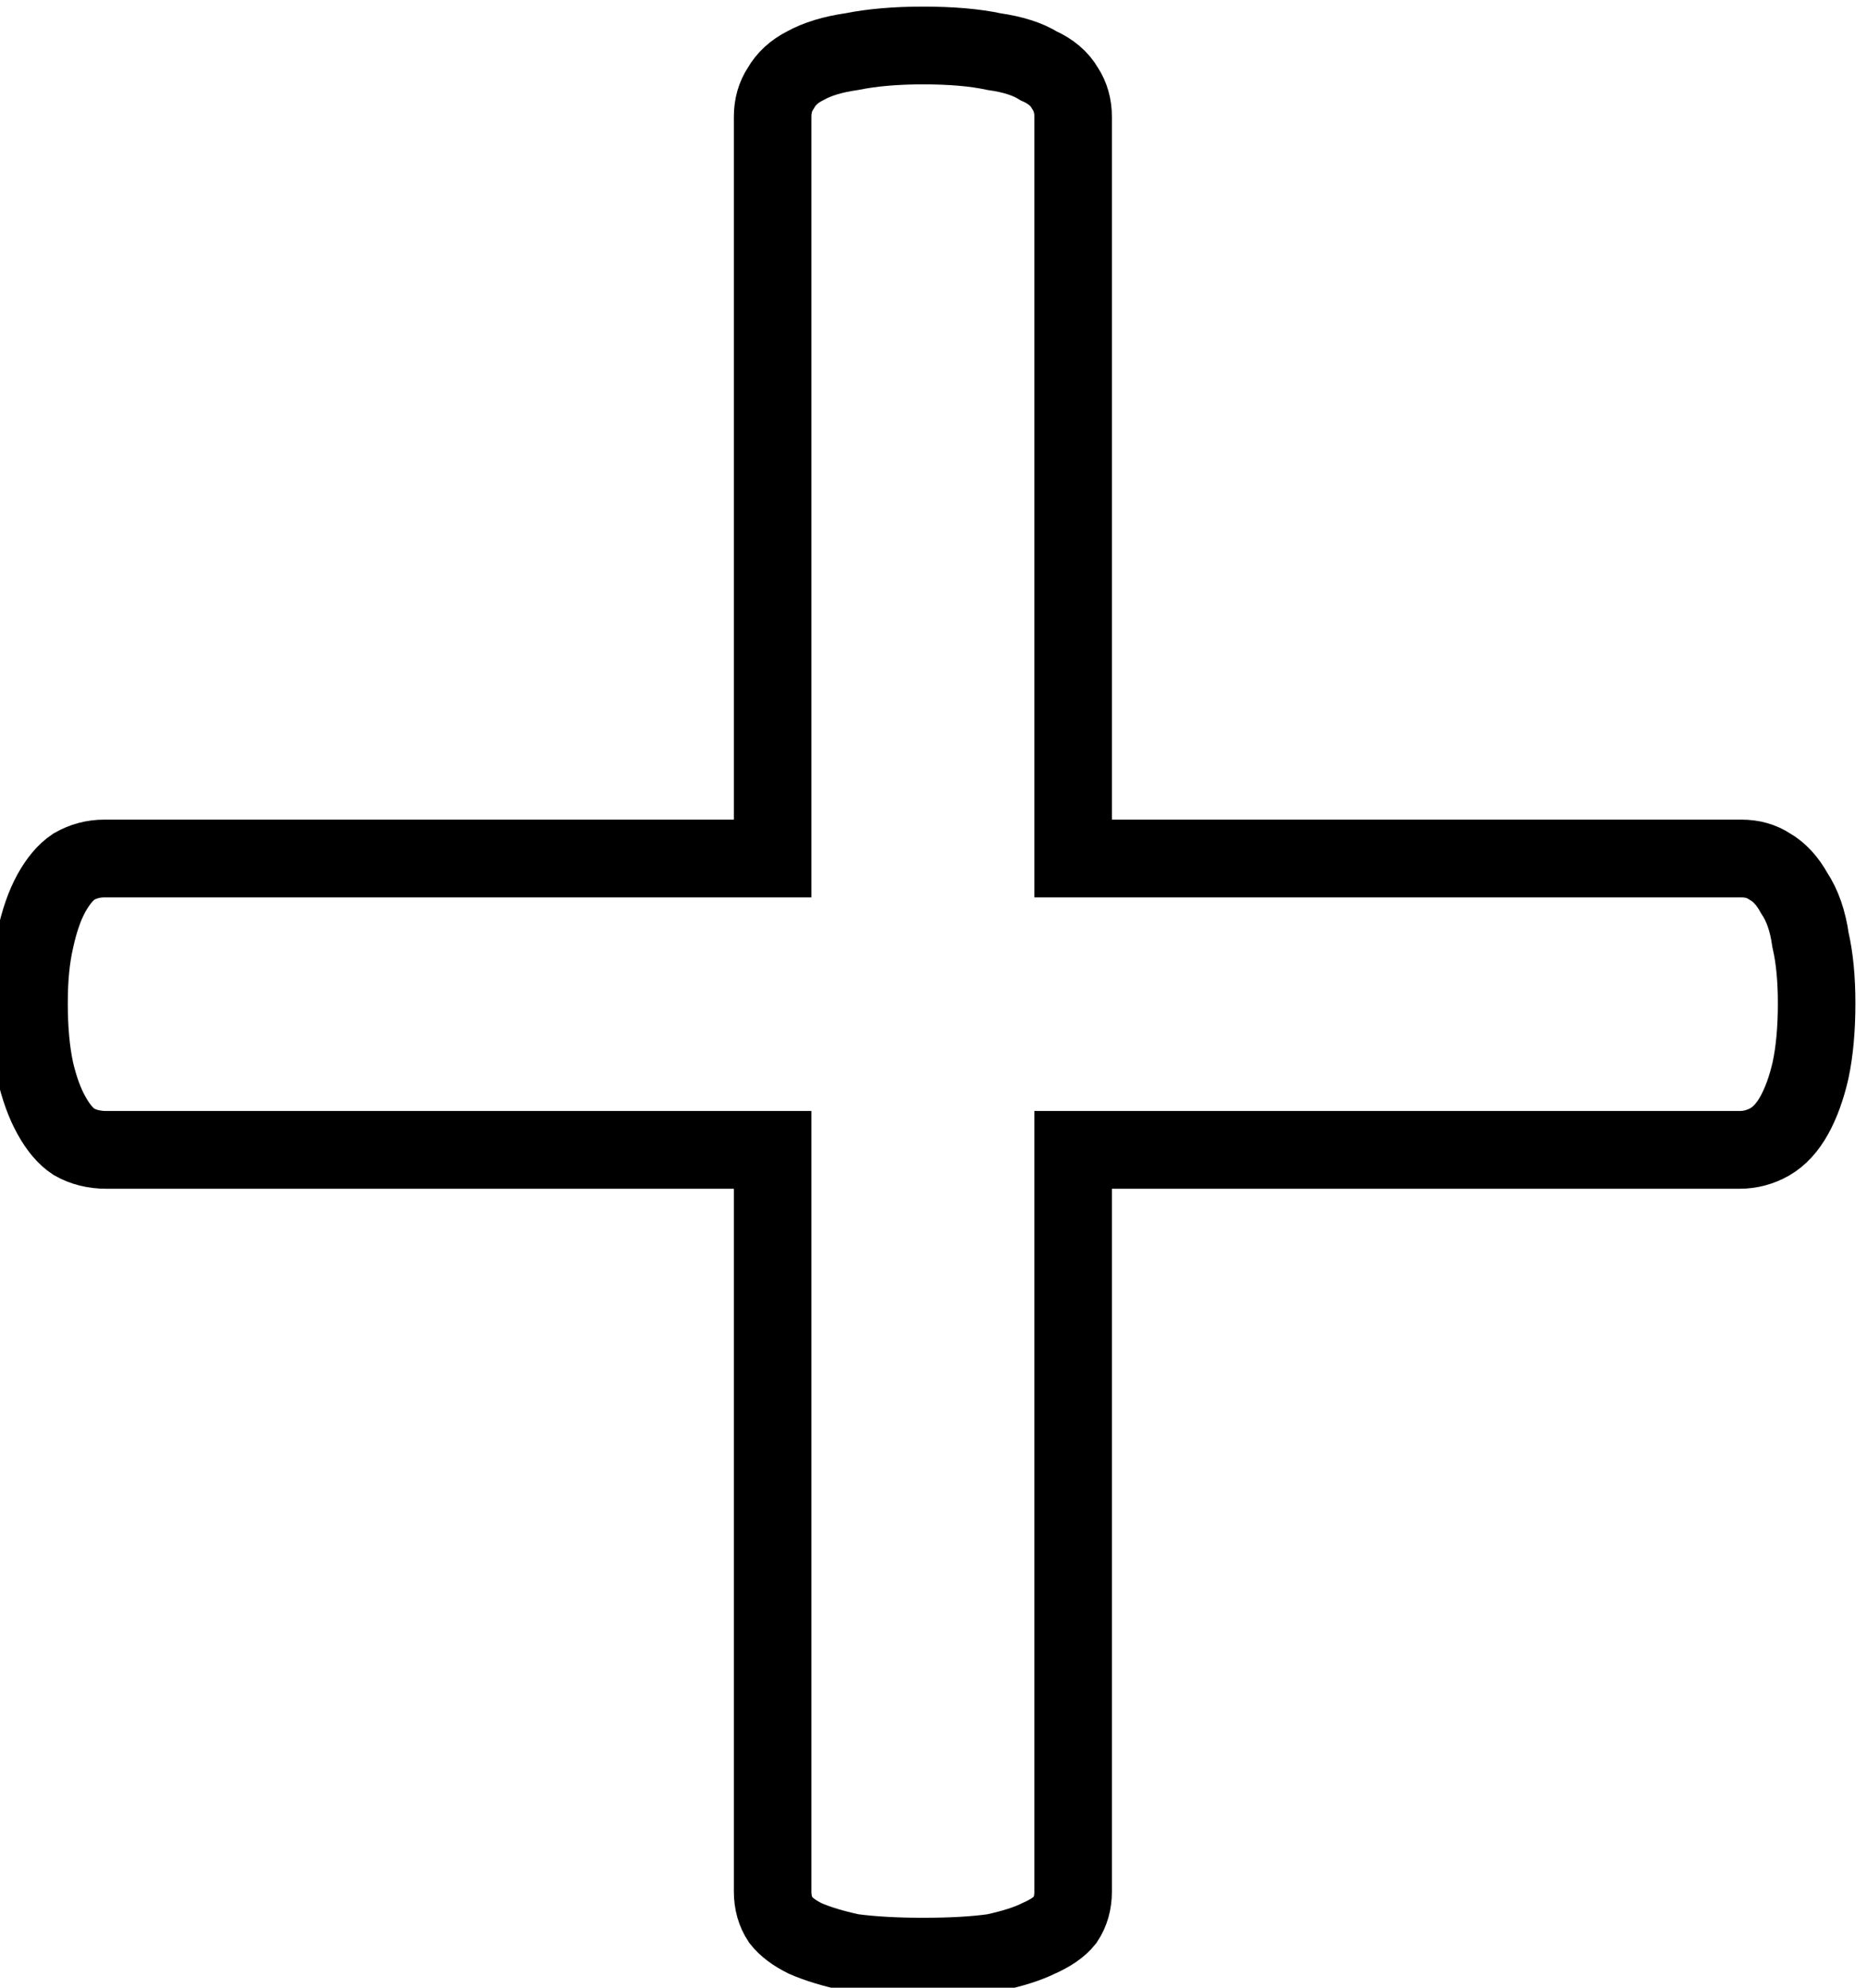 <?xml version="1.0" encoding="UTF-8" standalone="no"?>
<!-- Created with Inkscape (http://www.inkscape.org/) -->

<svg
   width="24.039"
   height="25.583"
   viewBox="0 0 6.36 6.769"
   version="1.1"
   id="svg5"
   inkscape:version="1.2.2 (732a01da63, 2022-12-09)"
   sodipodi:docname="trucks-plus-black.svg"
   xmlns:inkscape="http://www.inkscape.org/namespaces/inkscape"
   xmlns:sodipodi="http://sodipodi.sourceforge.net/DTD/sodipodi-0.dtd"
   xmlns="http://www.w3.org/2000/svg"
   xmlns:svg="http://www.w3.org/2000/svg">
  <sodipodi:namedview
     id="namedview7"
     pagecolor="#ffffff"
     bordercolor="#111111"
     borderopacity="1"
     inkscape:pageshadow="0"
     inkscape:pageopacity="0.59607843"
     inkscape:pagecheckerboard="1"
     inkscape:document-units="px"
     showgrid="false"
     units="px"
     inkscape:showpageshadow="false"
     inkscape:snap-tangential="true"
     inkscape:snap-perpendicular="true"
     gridtolerance="19.9"
     guidecolor="#00d2a5"
     guideopacity="0.498"
     inkscape:snap-bbox="true"
     inkscape:bbox-paths="true"
     inkscape:bbox-nodes="true"
     inkscape:snap-bbox-edge-midpoints="true"
     inkscape:snap-bbox-midpoints="true"
     inkscape:object-paths="true"
     inkscape:snap-intersection-paths="true"
     inkscape:snap-smooth-nodes="true"
     inkscape:snap-midpoints="true"
     inkscape:snap-object-midpoints="true"
     inkscape:snap-center="true"
     inkscape:snap-text-baseline="true"
     inkscape:snap-page="true"
     inkscape:deskcolor="#787878"
     showborder="false"
     borderlayer="false"
     showguides="true"
     inkscape:zoom="6.3781032"
     inkscape:cx="1.1758982"
     inkscape:cy="21.636527"
     inkscape:window-width="1920"
     inkscape:window-height="1057"
     inkscape:window-x="2552"
     inkscape:window-y="-8"
     inkscape:window-maximized="1"
     inkscape:current-layer="layer1" />
  <defs
     id="defs2" />
  <g
     inkscape:label="Layer 1"
     inkscape:groupmode="layer"
     id="layer1"
     transform="translate(-99.133,-91.011)">
    <g
       aria-label="+"
       id="text233"
       style="font-size:38.1px;line-height:1.25;font-family:Calibri;-inkscape-font-specification:Calibri;text-align:center;letter-spacing:0px;word-spacing:0px;text-anchor:middle;fill:none;stroke:#000000;stroke-width:0.71;stroke-dasharray:none;stroke-opacity:1"
       transform="matrix(0.372,0,0,0.373,64.216,59.211)">
      <path
         d="m 110.499,94.414 q 0,0.353 -0.056,0.614 -0.056,0.242 -0.149,0.409 -0.093,0.167 -0.223,0.242 -0.13,0.074 -0.279,0.074 h -6.102 v 6.772 q 0,0.149 -0.074,0.26 -0.074,0.093 -0.242,0.167 -0.149,0.074 -0.409,0.13 -0.26,0.037 -0.651,0.037 -0.372,0 -0.651,-0.037 -0.26,-0.056 -0.428,-0.13 -0.149,-0.074 -0.223,-0.167 -0.074,-0.112 -0.074,-0.26 v -6.772 h -6.102 q -0.167,0 -0.298,-0.074 -0.112,-0.074 -0.205,-0.242 -0.093,-0.167 -0.149,-0.409 -0.056,-0.26 -0.056,-0.614 0,-0.335 0.056,-0.577 0.056,-0.26 0.149,-0.428 0.093,-0.167 0.205,-0.242 0.13,-0.074 0.279,-0.074 h 6.121 v -6.772 q 0,-0.149 0.074,-0.26 0.074,-0.13 0.223,-0.205 0.167,-0.093 0.428,-0.13 0.279,-0.056 0.651,-0.056 0.391,0 0.651,0.056 0.26,0.037 0.409,0.13 0.167,0.074 0.242,0.205 0.074,0.112 0.074,0.26 v 6.772 h 6.121 q 0.149,0 0.26,0.074 0.13,0.074 0.223,0.242 0.112,0.167 0.149,0.428 0.056,0.242 0.056,0.577 z"
         id="path399"
         style="fill:none;stroke:#000000;stroke-width:0.71;stroke-dasharray:none;stroke-opacity:1" />
    </g>
    <rect
       style="fill:none;stroke:none;stroke-width:2.117;stroke-linecap:square;stroke-dasharray:none;stroke-opacity:1"
       id="rect1259"
       width="1.025"
       height="6.04"
       x="101.801"
       y="91.386" />
  </g>
</svg>
